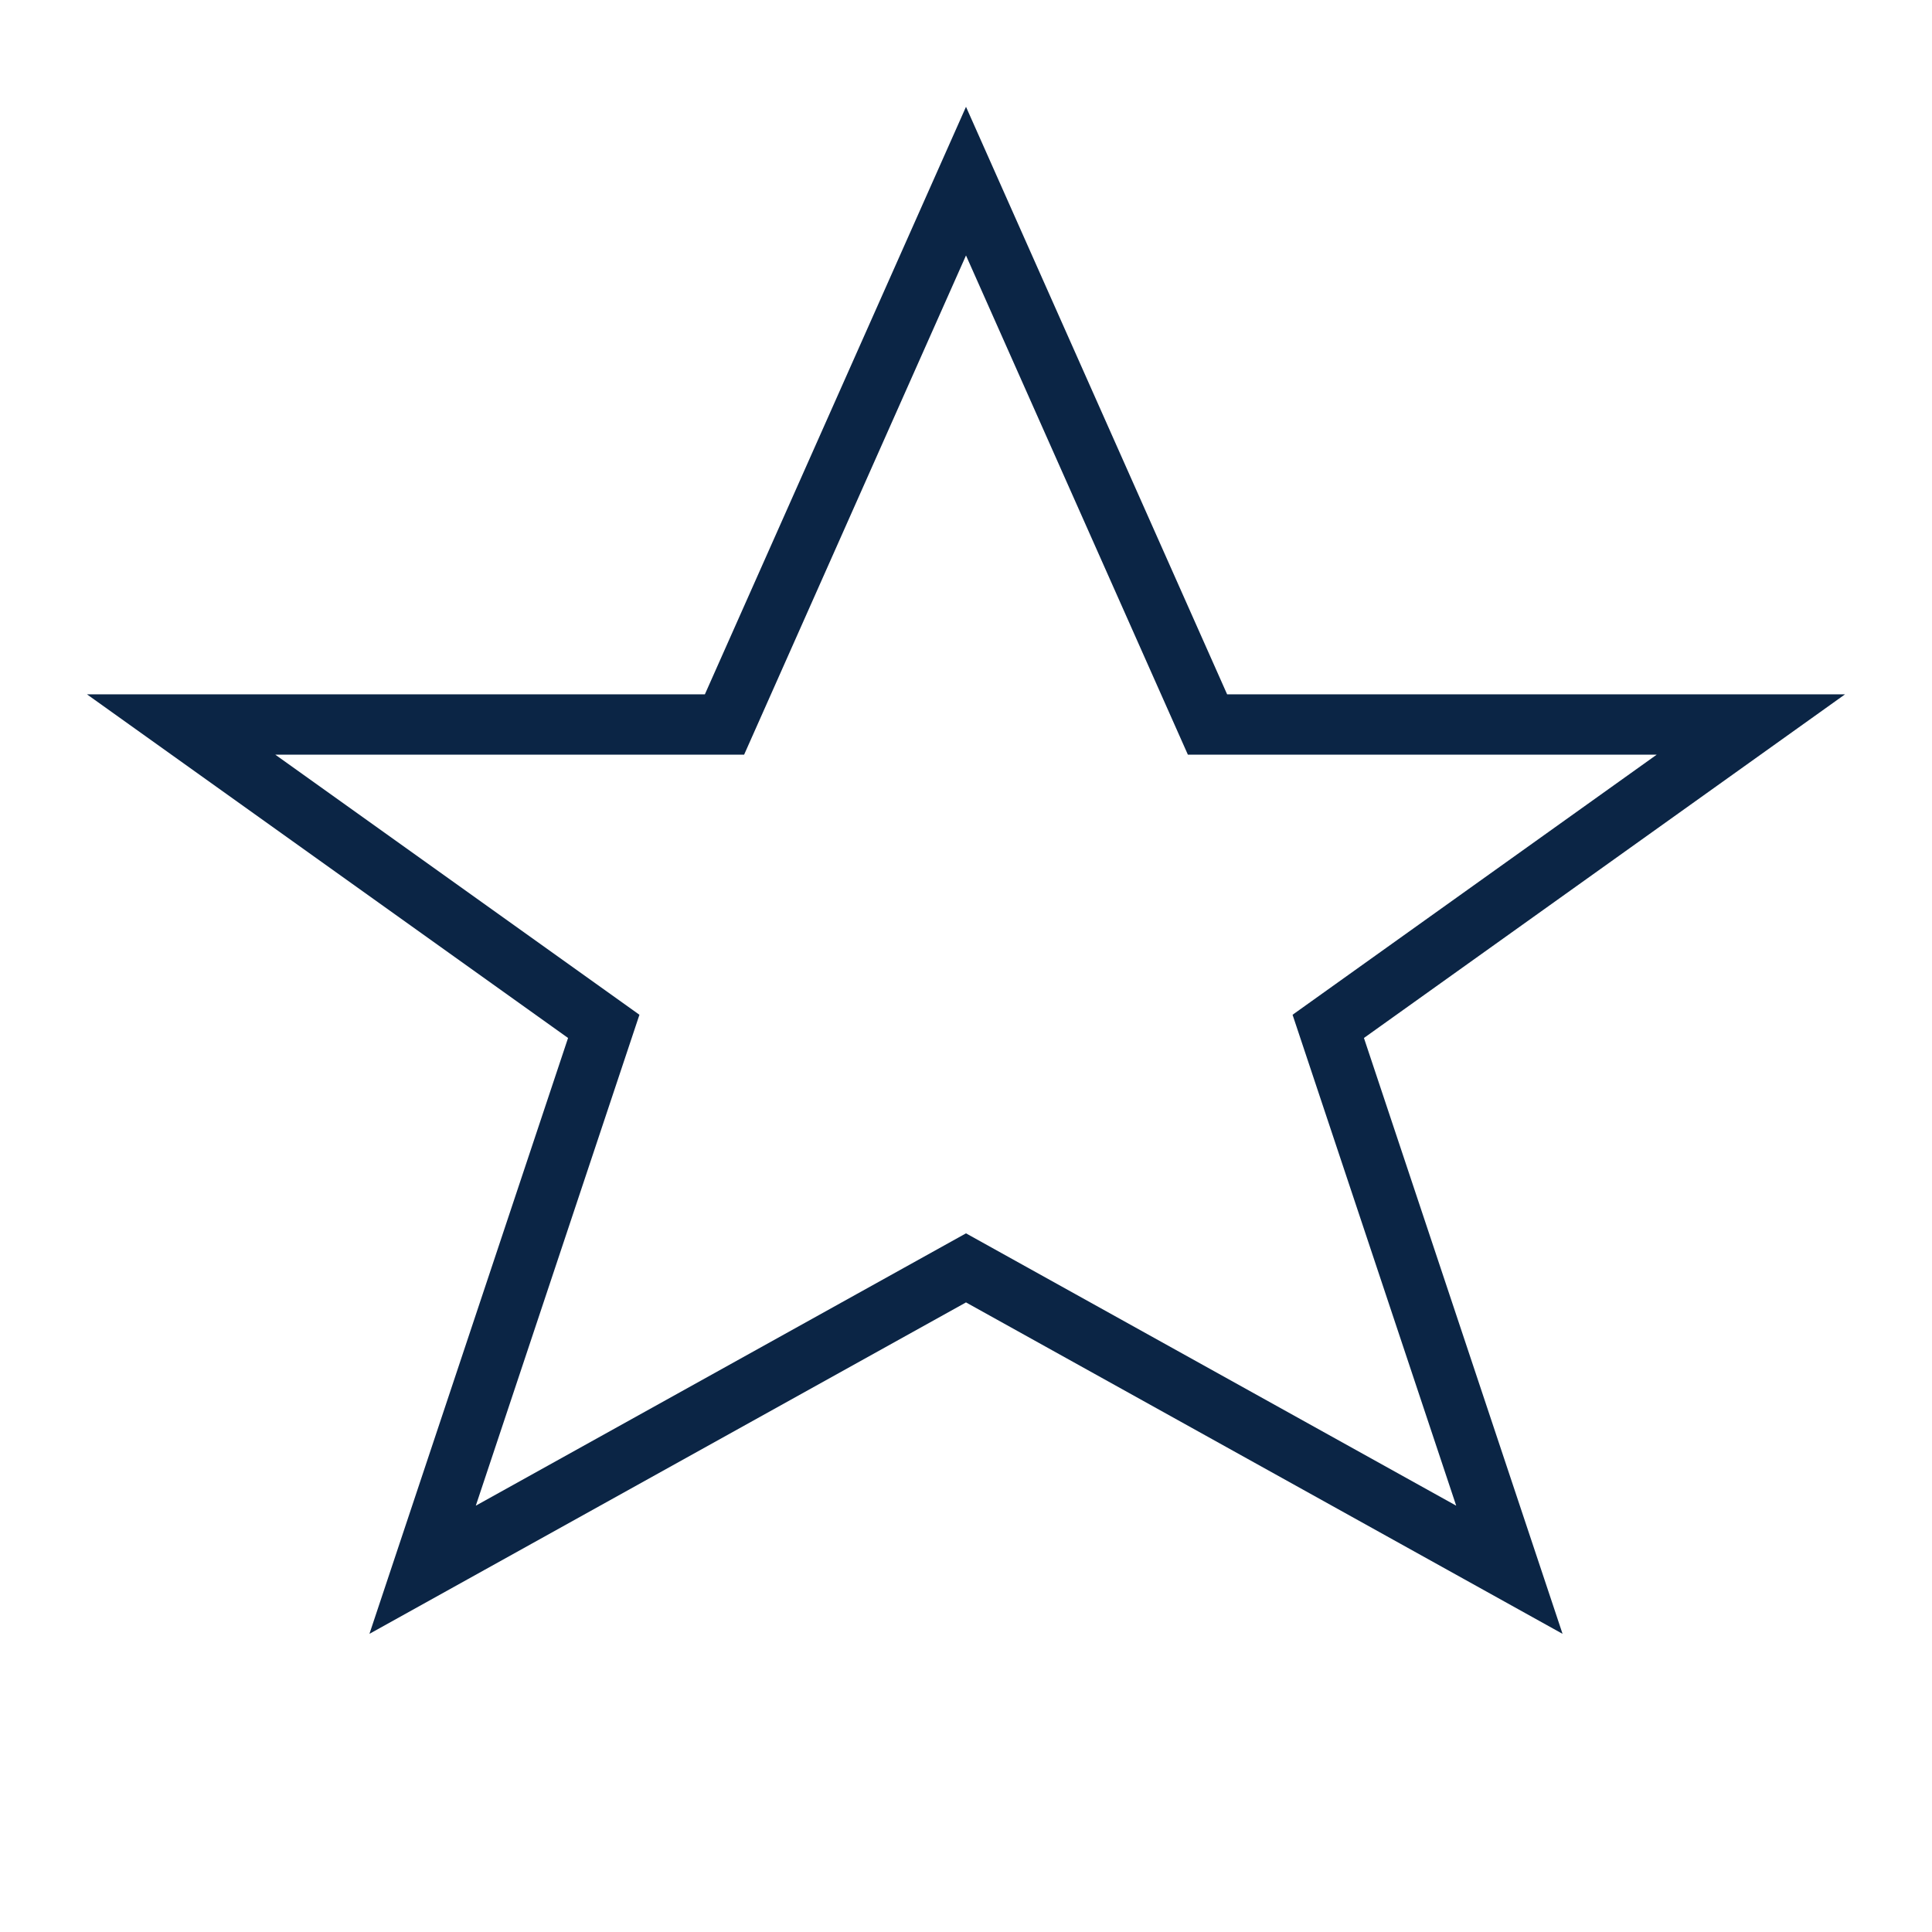 <?xml version="1.0" encoding="UTF-8"?>
<svg xmlns="http://www.w3.org/2000/svg" width="32" height="32" viewBox="0 0 32 32"><path fill="none" stroke="#0B2545" d="M16 3l4 9h9l-7 5 3 9-9-5-9 5 3-9-7-5h9z"/></svg>